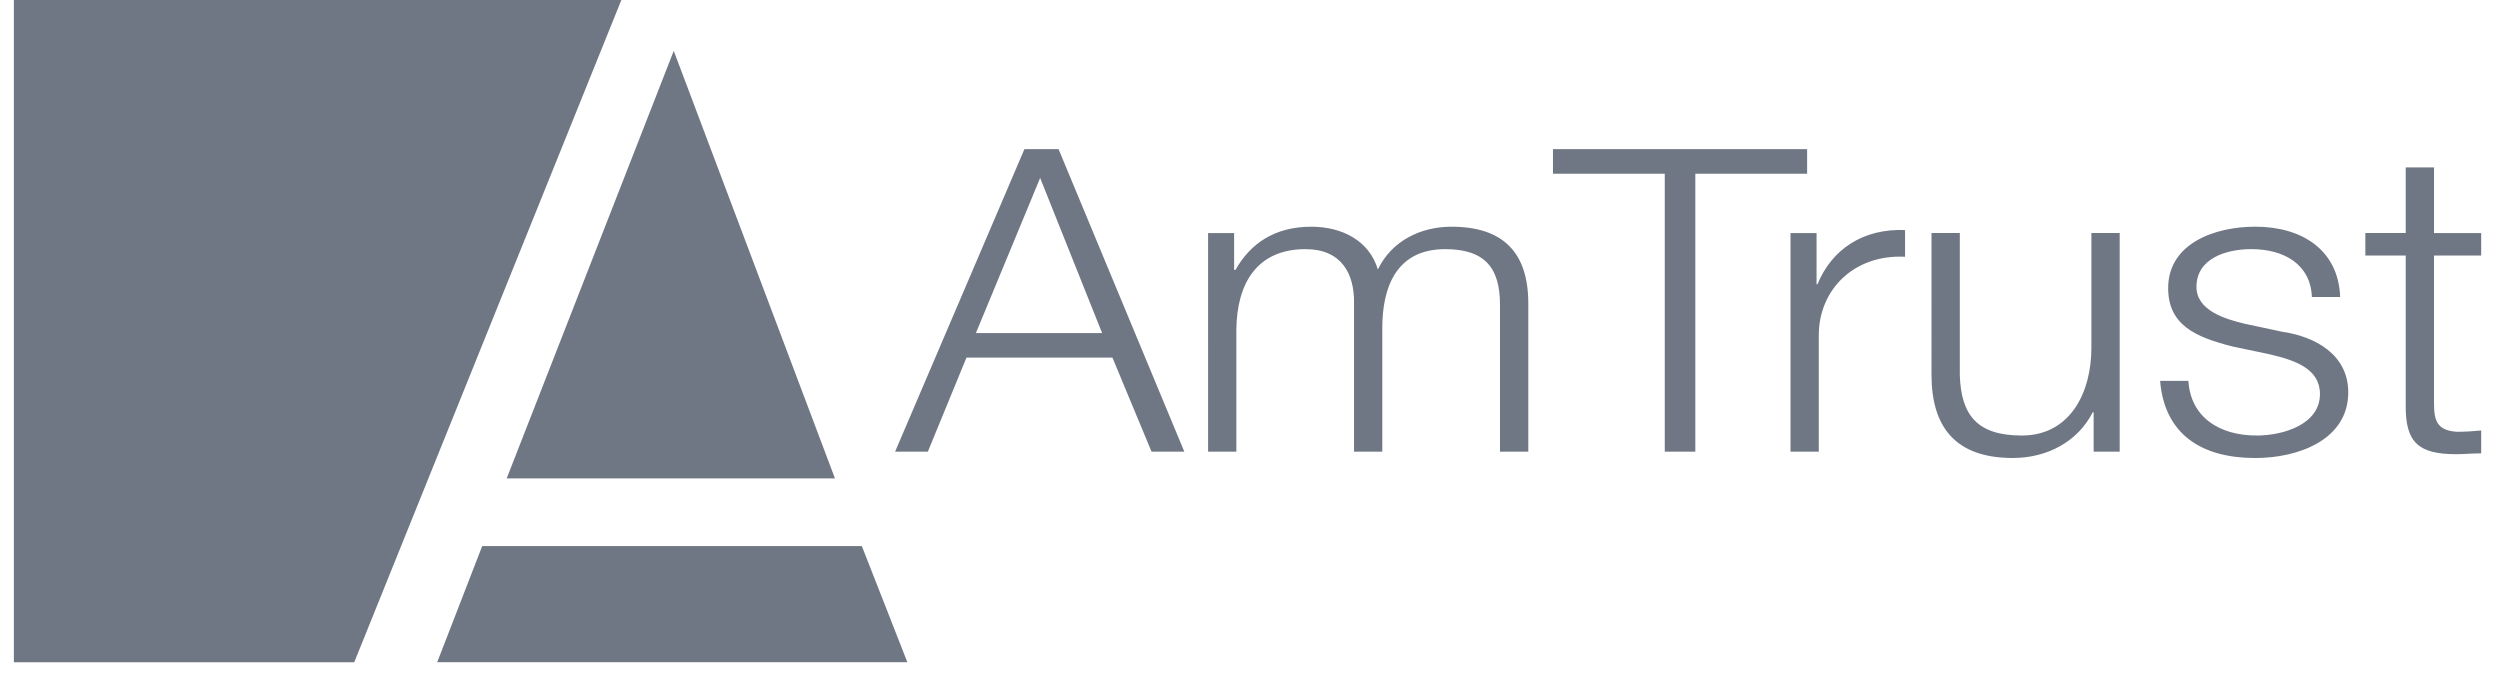 <svg xmlns="http://www.w3.org/2000/svg" width="106" height="29" fill="none" viewBox="0 0 106 29"><g fill="#4C5566" fill-opacity=".8" clip-path="url(#clip0)"><path d="M38.472 28.078H18.537l1.908-4.924h16.097l1.93 4.924ZM28.567 2.156l6.835 18.127H21.484l7.083-18.127ZM.588 0h25.758L15.02 28.079H.588V0ZM44.102 7.545l2.628 6.577h-5.352l2.724-6.577Zm-.667-1.221L37.952 19.15h1.389l1.638-3.989h6.188l1.658 3.989h1.39L44.883 6.324h-1.448Zm7.788 3.557h1.104v1.562h.058c.627-1.114 1.656-1.831 3.218-1.831 1.295 0 2.456.591 2.818 1.814.59-1.223 1.827-1.814 3.121-1.814 2.153 0 3.258 1.059 3.258 3.25v6.288h-1.201v-6.233c0-1.527-.61-2.353-2.323-2.353-2.075 0-2.666 1.616-2.666 3.34v5.246h-1.199v-6.288c.02-1.257-.532-2.298-2.056-2.298-2.075 0-2.914 1.472-2.933 3.412v5.174h-1.199V9.88Zm14.623-3.558h10.776v1.042h-4.74V19.15h-1.296V7.365h-4.74V6.323Zm10.072 3.558h1.104v2.173h.039c.609-1.49 1.941-2.371 3.713-2.3v1.133c-2.171-.109-3.657 1.402-3.657 3.323v4.94h-1.199V9.88Zm13.956 9.27H88.77v-1.672h-.038c-.629 1.24-1.922 1.94-3.39 1.94-2.475 0-3.446-1.365-3.446-3.52V9.88h1.2v6.036c.057 1.671.724 2.55 2.628 2.55 2.057 0 2.951-1.83 2.951-3.718V9.88h1.2v9.27Zm8.15-6.558c-.057-1.401-1.2-2.03-2.57-2.03-1.067 0-2.324.395-2.324 1.599 0 1.006 1.219 1.365 2.038 1.563l1.598.341c1.371.198 2.8.952 2.8 2.569 0 2.011-2.114 2.785-3.941 2.785-2.286 0-3.848-1.007-4.037-3.271h1.2c.094 1.527 1.294 2.317 2.893 2.317 1.124 0 2.685-.466 2.685-1.76 0-1.077-1.066-1.437-2.151-1.688l-1.543-.324c-1.561-.395-2.742-.898-2.742-2.479 0-1.886 1.962-2.604 3.695-2.604 1.96 0 3.522.97 3.598 2.981h-1.2Zm5.178-2.712h2v.952h-2v6.251c0 .737.114 1.168.972 1.223.343 0 .685-.02 1.028-.055v.97c-.361 0-.704.035-1.066.035-1.599 0-2.152-.502-2.133-2.082v-6.342h-1.713V9.88h1.713V7.097h1.2V9.88h-.001Z"/></g><defs><clipPath id="clip0"><path fill="#fff" d="M.588 0h104.615v28.079H.588z"/></clipPath></defs></svg>